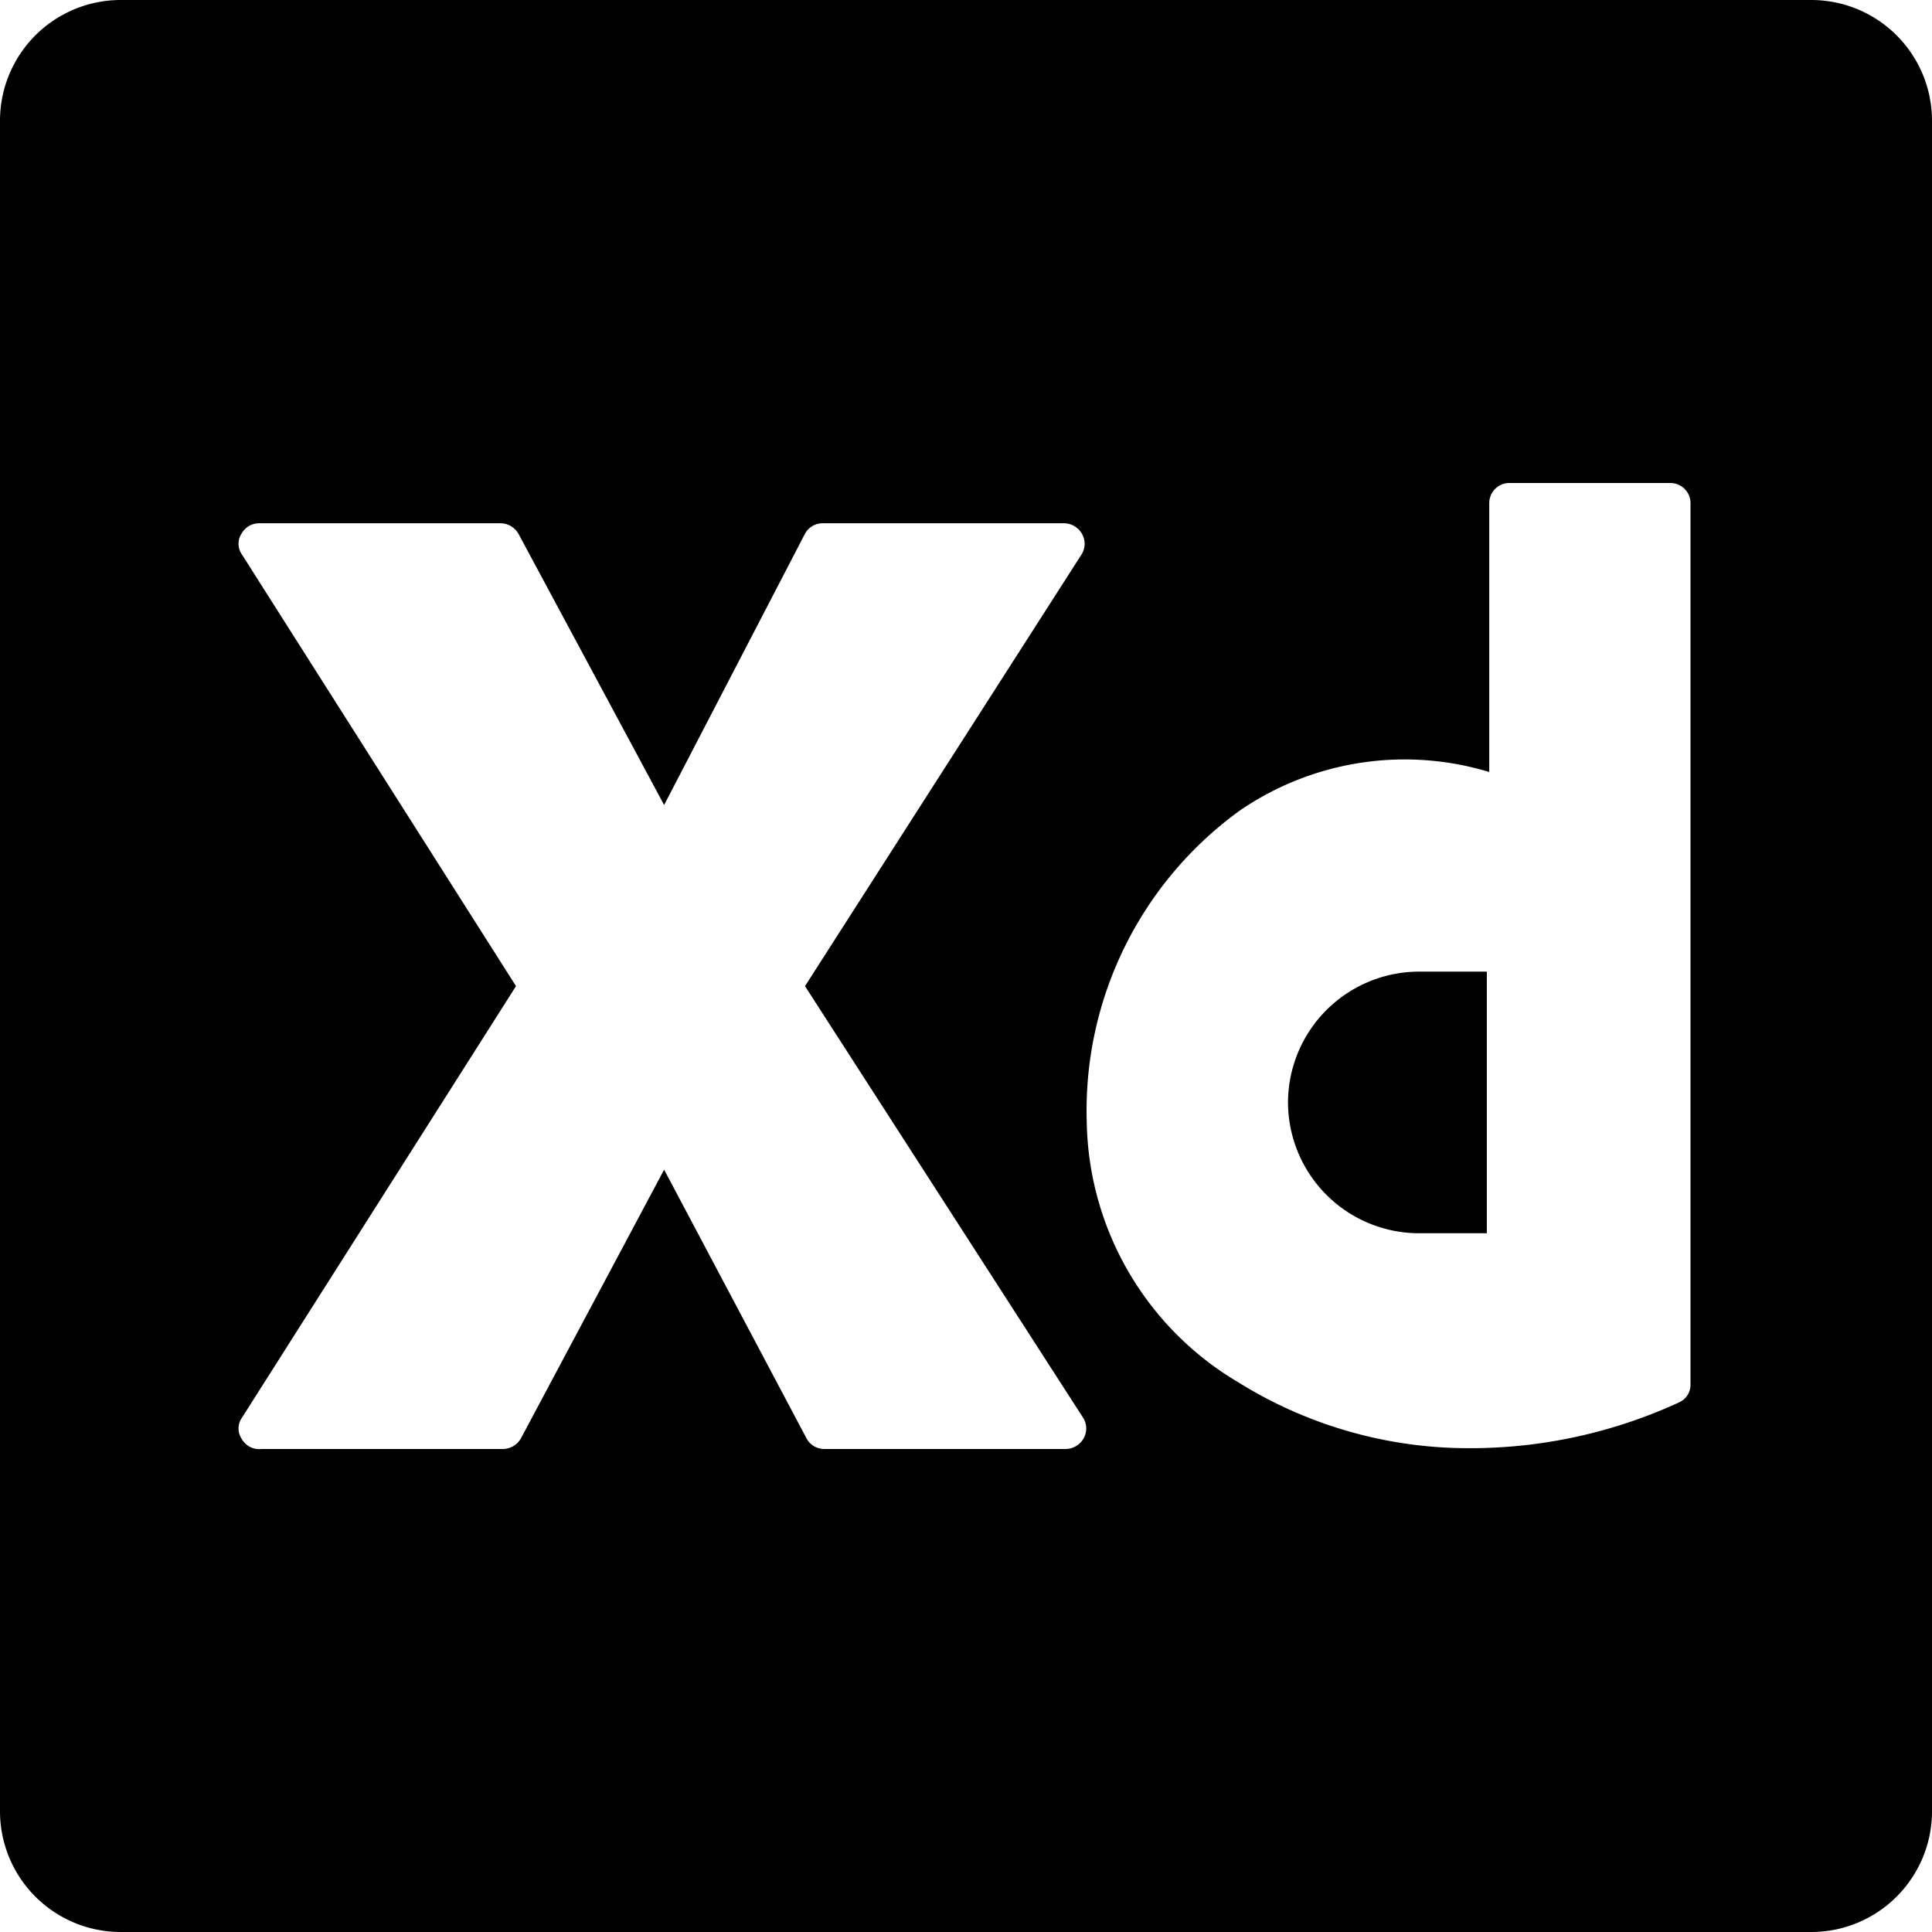 <svg xmlns="http://www.w3.org/2000/svg" viewBox="0 0 24 24" id="Adobe-Xd-Logo--Streamline-Ultimate"><desc>Adobe Xd Logo Streamline Icon: https://streamlinehq.com</desc><g id="Adobe-Xd-Logo--Streamline-Ultimate.svg"><path d="M16 13.69a1.63 1.63 0 0 0 1.63 1.63h0.84v-3.25h-0.84A1.63 1.63 0 0 0 16 13.69Z" fill="#000000" stroke-width="1"></path><path d="M22.5 0h-21A1.5 1.5 0 0 0 0 1.5v21A1.5 1.5 0 0 0 1.5 24h21a1.5 1.5 0 0 0 1.5 -1.5v-21A1.5 1.5 0 0 0 22.5 0ZM21 6.25v10.94a0.24 0.24 0 0 1 -0.14 0.23 6.2 6.2 0 0 1 -2.58 0.57 5.41 5.41 0 0 1 -2.9 -0.82 3.83 3.83 0 0 1 -1.88 -3.23 4.6 4.6 0 0 1 1.9 -3.87 3.62 3.62 0 0 1 3.1 -0.48V6.25a0.25 0.25 0 0 1 0.25 -0.25h2a0.25 0.25 0 0 1 0.25 0.25Zm-7.54 11.37a0.25 0.25 0 0 1 0 0.25 0.26 0.26 0 0 1 -0.22 0.13h-3a0.25 0.25 0 0 1 -0.22 -0.13l-1.77 -3.34 -1.78 3.34a0.26 0.26 0 0 1 -0.22 0.13h-3a0.25 0.25 0 0 1 -0.25 -0.13 0.23 0.23 0 0 1 0 -0.25l3.41 -5.37L3 6.88a0.23 0.23 0 0 1 0 -0.25 0.25 0.25 0 0 1 0.22 -0.13h3a0.26 0.26 0 0 1 0.22 0.13L8.25 10 10 6.63a0.25 0.25 0 0 1 0.22 -0.13h3a0.26 0.26 0 0 1 0.22 0.13 0.25 0.25 0 0 1 0 0.25L10 12.25Z" fill="#000000" stroke-width="1"></path></g></svg>
